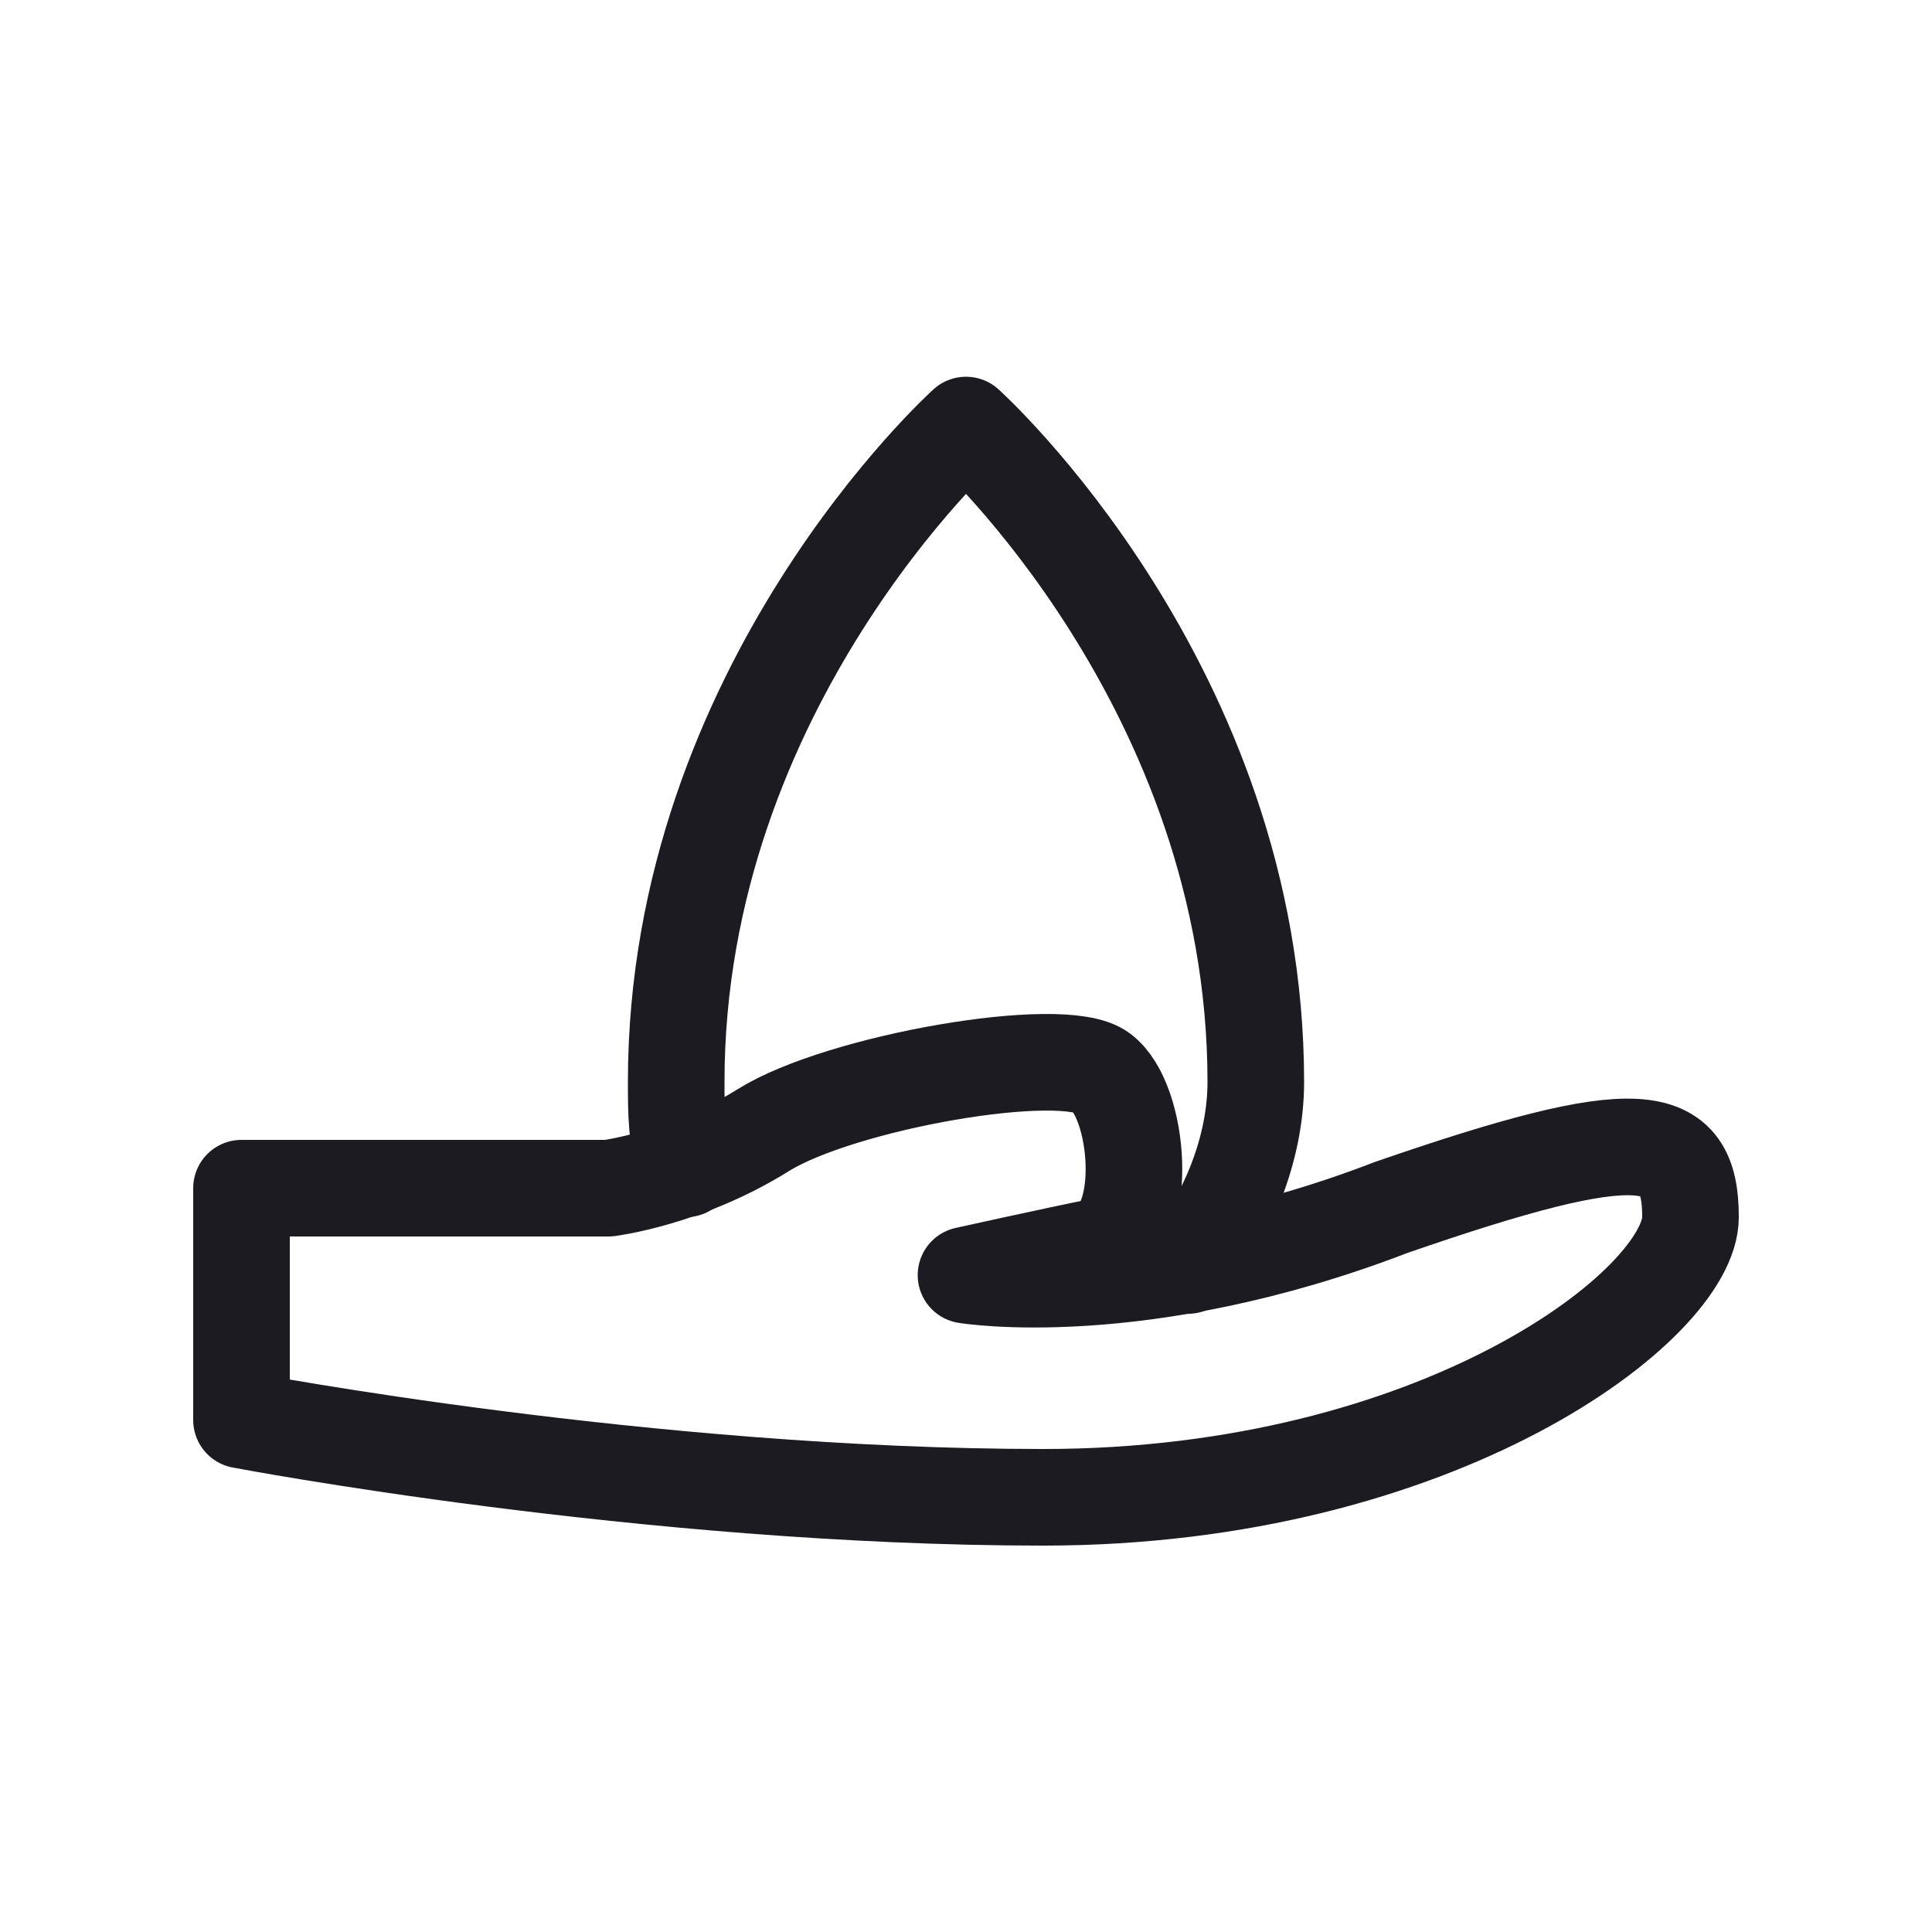 <?xml version="1.0" encoding="UTF-8"?>
<!-- Generator: Adobe Illustrator 27.8.1, SVG Export Plug-In . SVG Version: 6.00 Build 0)  -->
<svg xmlns="http://www.w3.org/2000/svg" xmlns:xlink="http://www.w3.org/1999/xlink" version="1.1" id="Warstwa_1" x="0px" y="0px" viewBox="0 0 20 20" style="enable-background:new 0 0 20 20;" xml:space="preserve">
<style type="text/css">
	
		.st0{clip-path:url(#SVGID_00000170251036356078974990000016790645703435209877_);fill:none;stroke:#1C1B21;stroke-linecap:round;stroke-linejoin:round;stroke-miterlimit:10;}
</style>
<g>
	<defs>
		<rect id="SVGID_1_" width="20" height="20"></rect>
	</defs>
	<clipPath id="SVGID_00000183223652449244286540000007888503180612652683_">
		<use xlink:href="#SVGID_1_" style="overflow:visible;"></use>
	</clipPath>
	
		<path style="clip-path:url(#SVGID_00000183223652449244286540000007888503180612652683_);fill:none;stroke:#1C1B21;stroke-linecap:round;stroke-linejoin:round;stroke-miterlimit:10;" d="   M7.1,12.1C7,11.8,7,11.5,7,11.2c0-4.1,3-6.8,3-6.8s3,2.7,3,6.8c0,0.7-0.3,1.4-0.7,1.9"></path>
	
		<path style="clip-path:url(#SVGID_00000183223652449244286540000007888503180612652683_);fill:none;stroke:#1C1B21;stroke-linecap:round;stroke-linejoin:round;stroke-miterlimit:10;" d="   M10,13.2c0,0,0.9-0.2,1.4-0.3c0.5-0.2,0.4-1.5,0-1.8c-0.4-0.3-2.7,0.1-3.5,0.6s-1.6,0.6-1.6,0.6H2.5v2.4c0,0,4.2,0.8,8.3,0.8   s6.7-2,6.7-2.9c0-0.9-0.5-1-3.1-0.1C11.8,13.5,10,13.2,10,13.2z"></path>
</g>
</svg>
